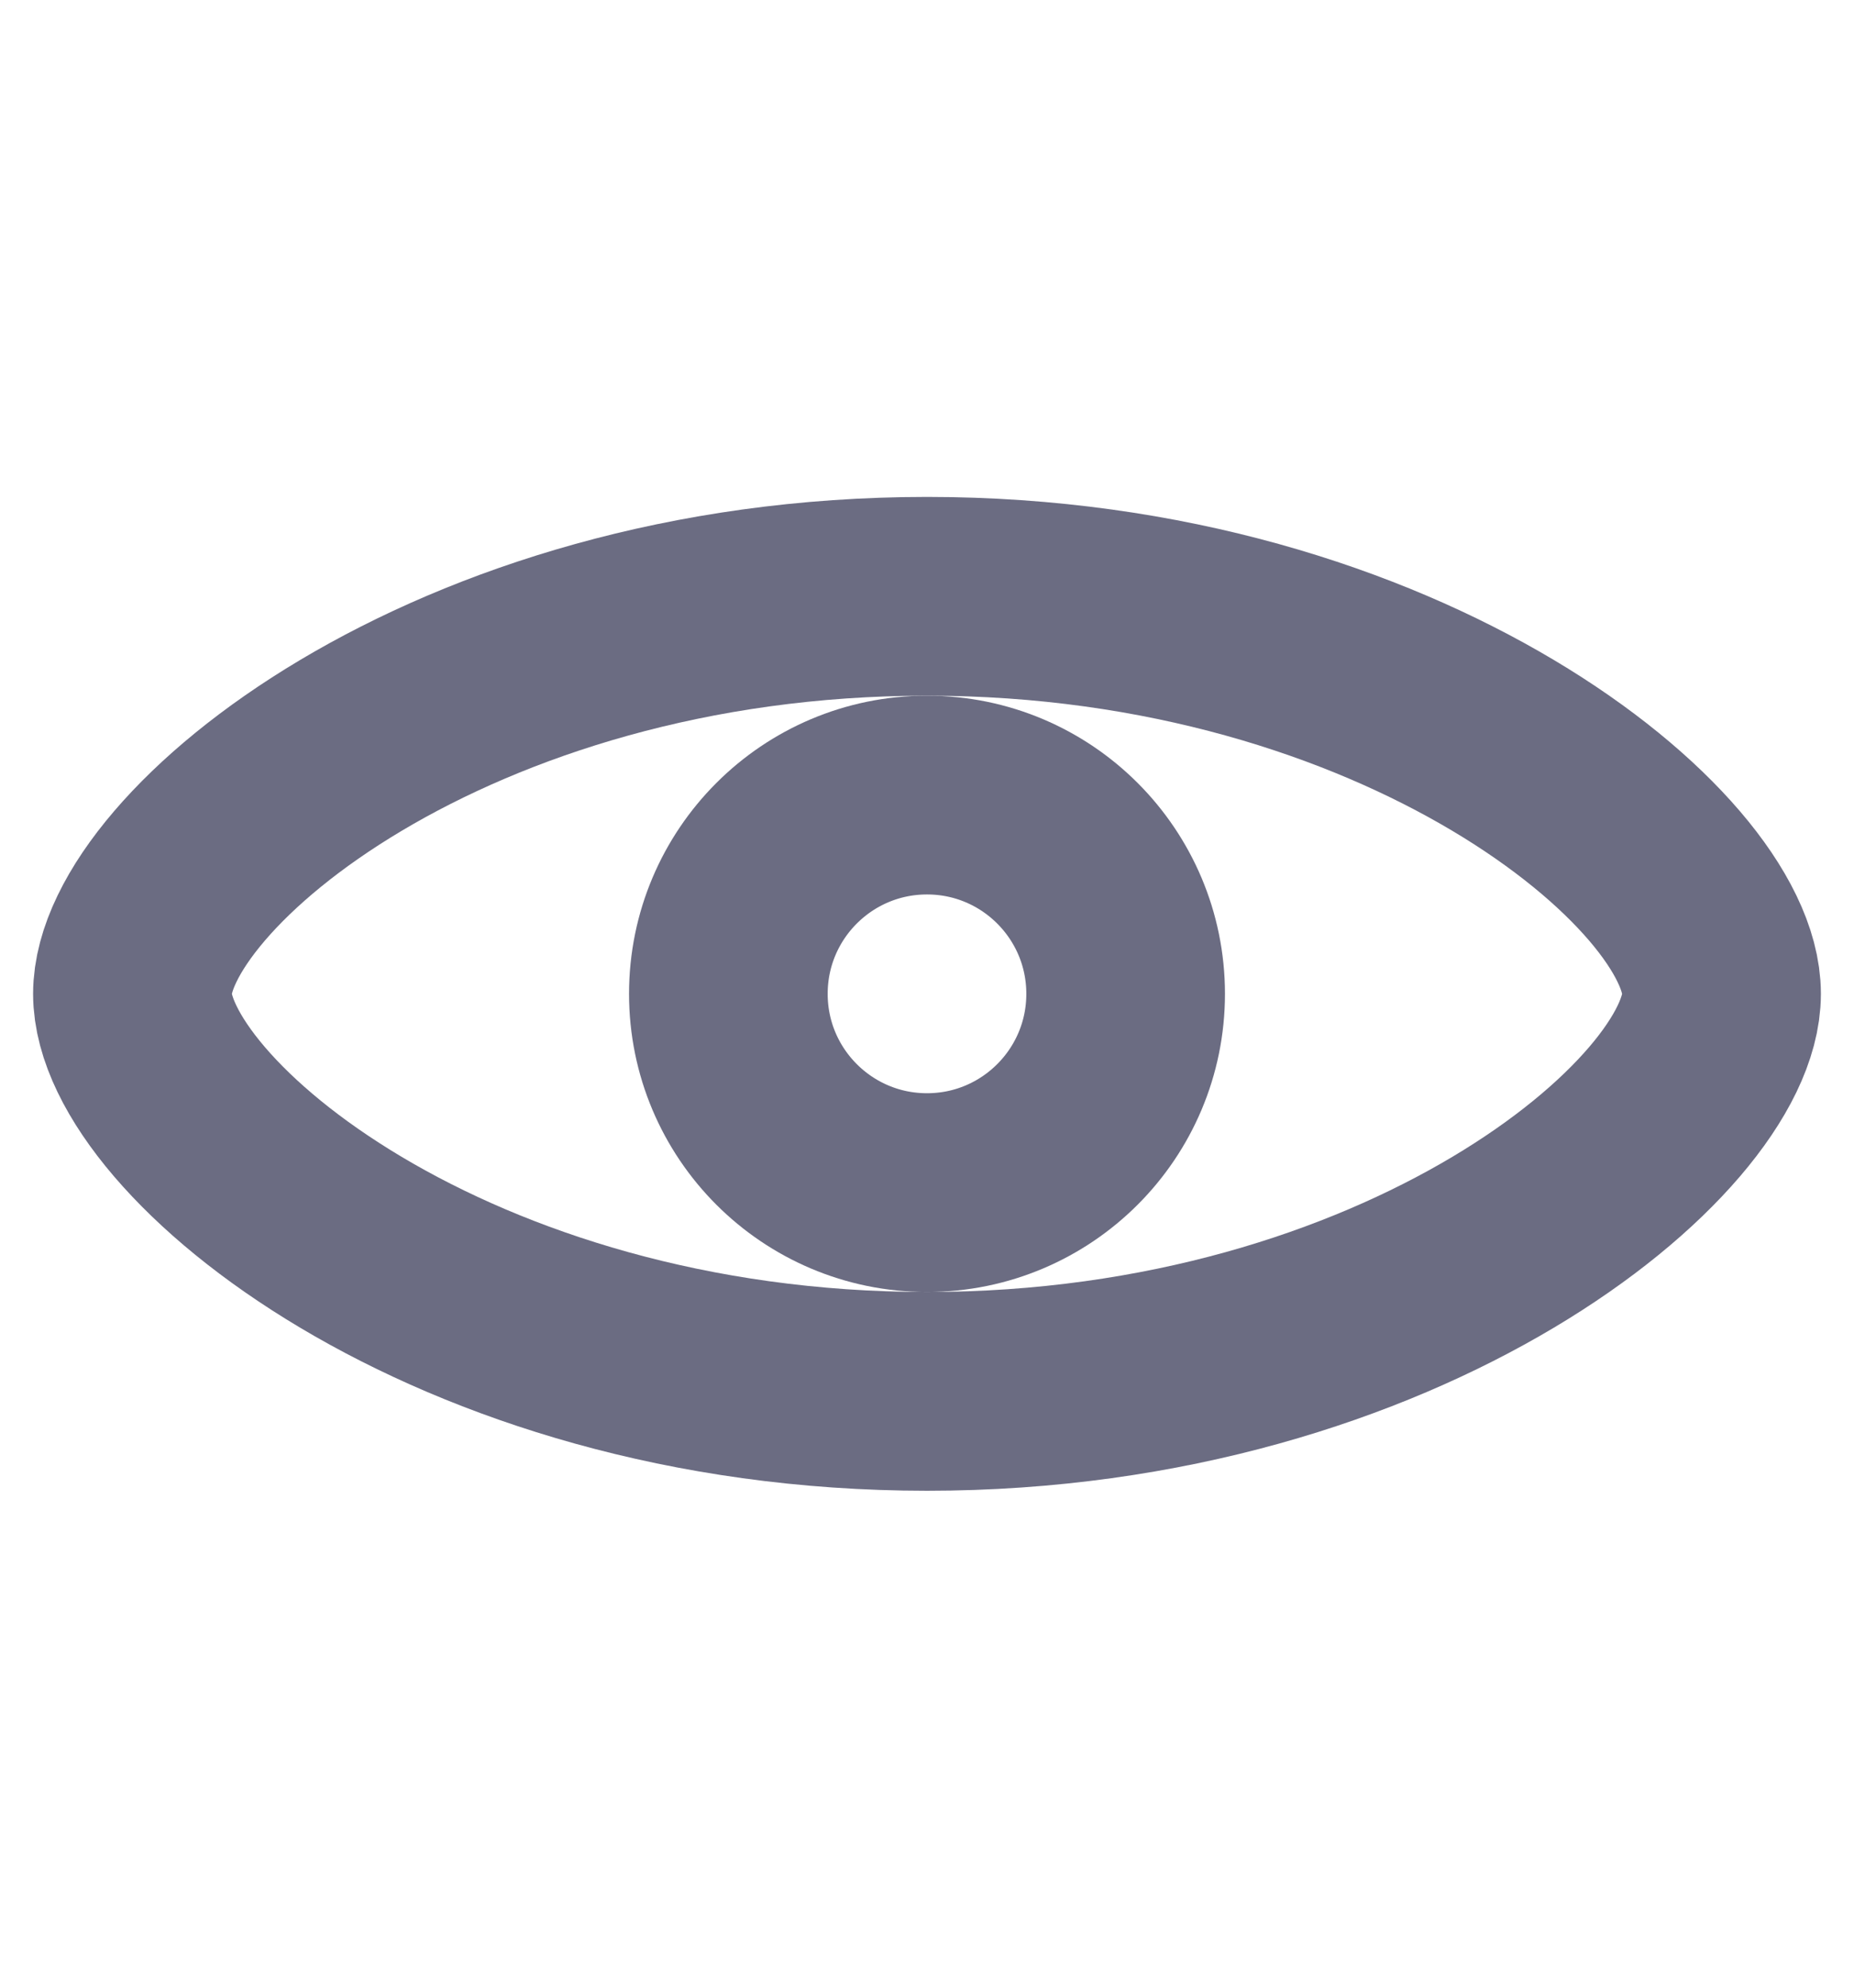 <svg width="14" height="15" viewBox="0 0 14 15" fill="none" xmlns="http://www.w3.org/2000/svg">
    <path d="M7 4.5C3.4 4.5 1 6.5 1 7.5C1 8.5 3.4 10.5 7 10.5C10.6 10.5 13 8.5 13 7.5C13 6.5 10.6 4.5 7 4.5Z" stroke="#6B6C82" stroke-width="1.5"/>
    <circle cx="7" cy="7.5" r="1.5" stroke="#6B6C82" stroke-width="1.5"/>
</svg>
